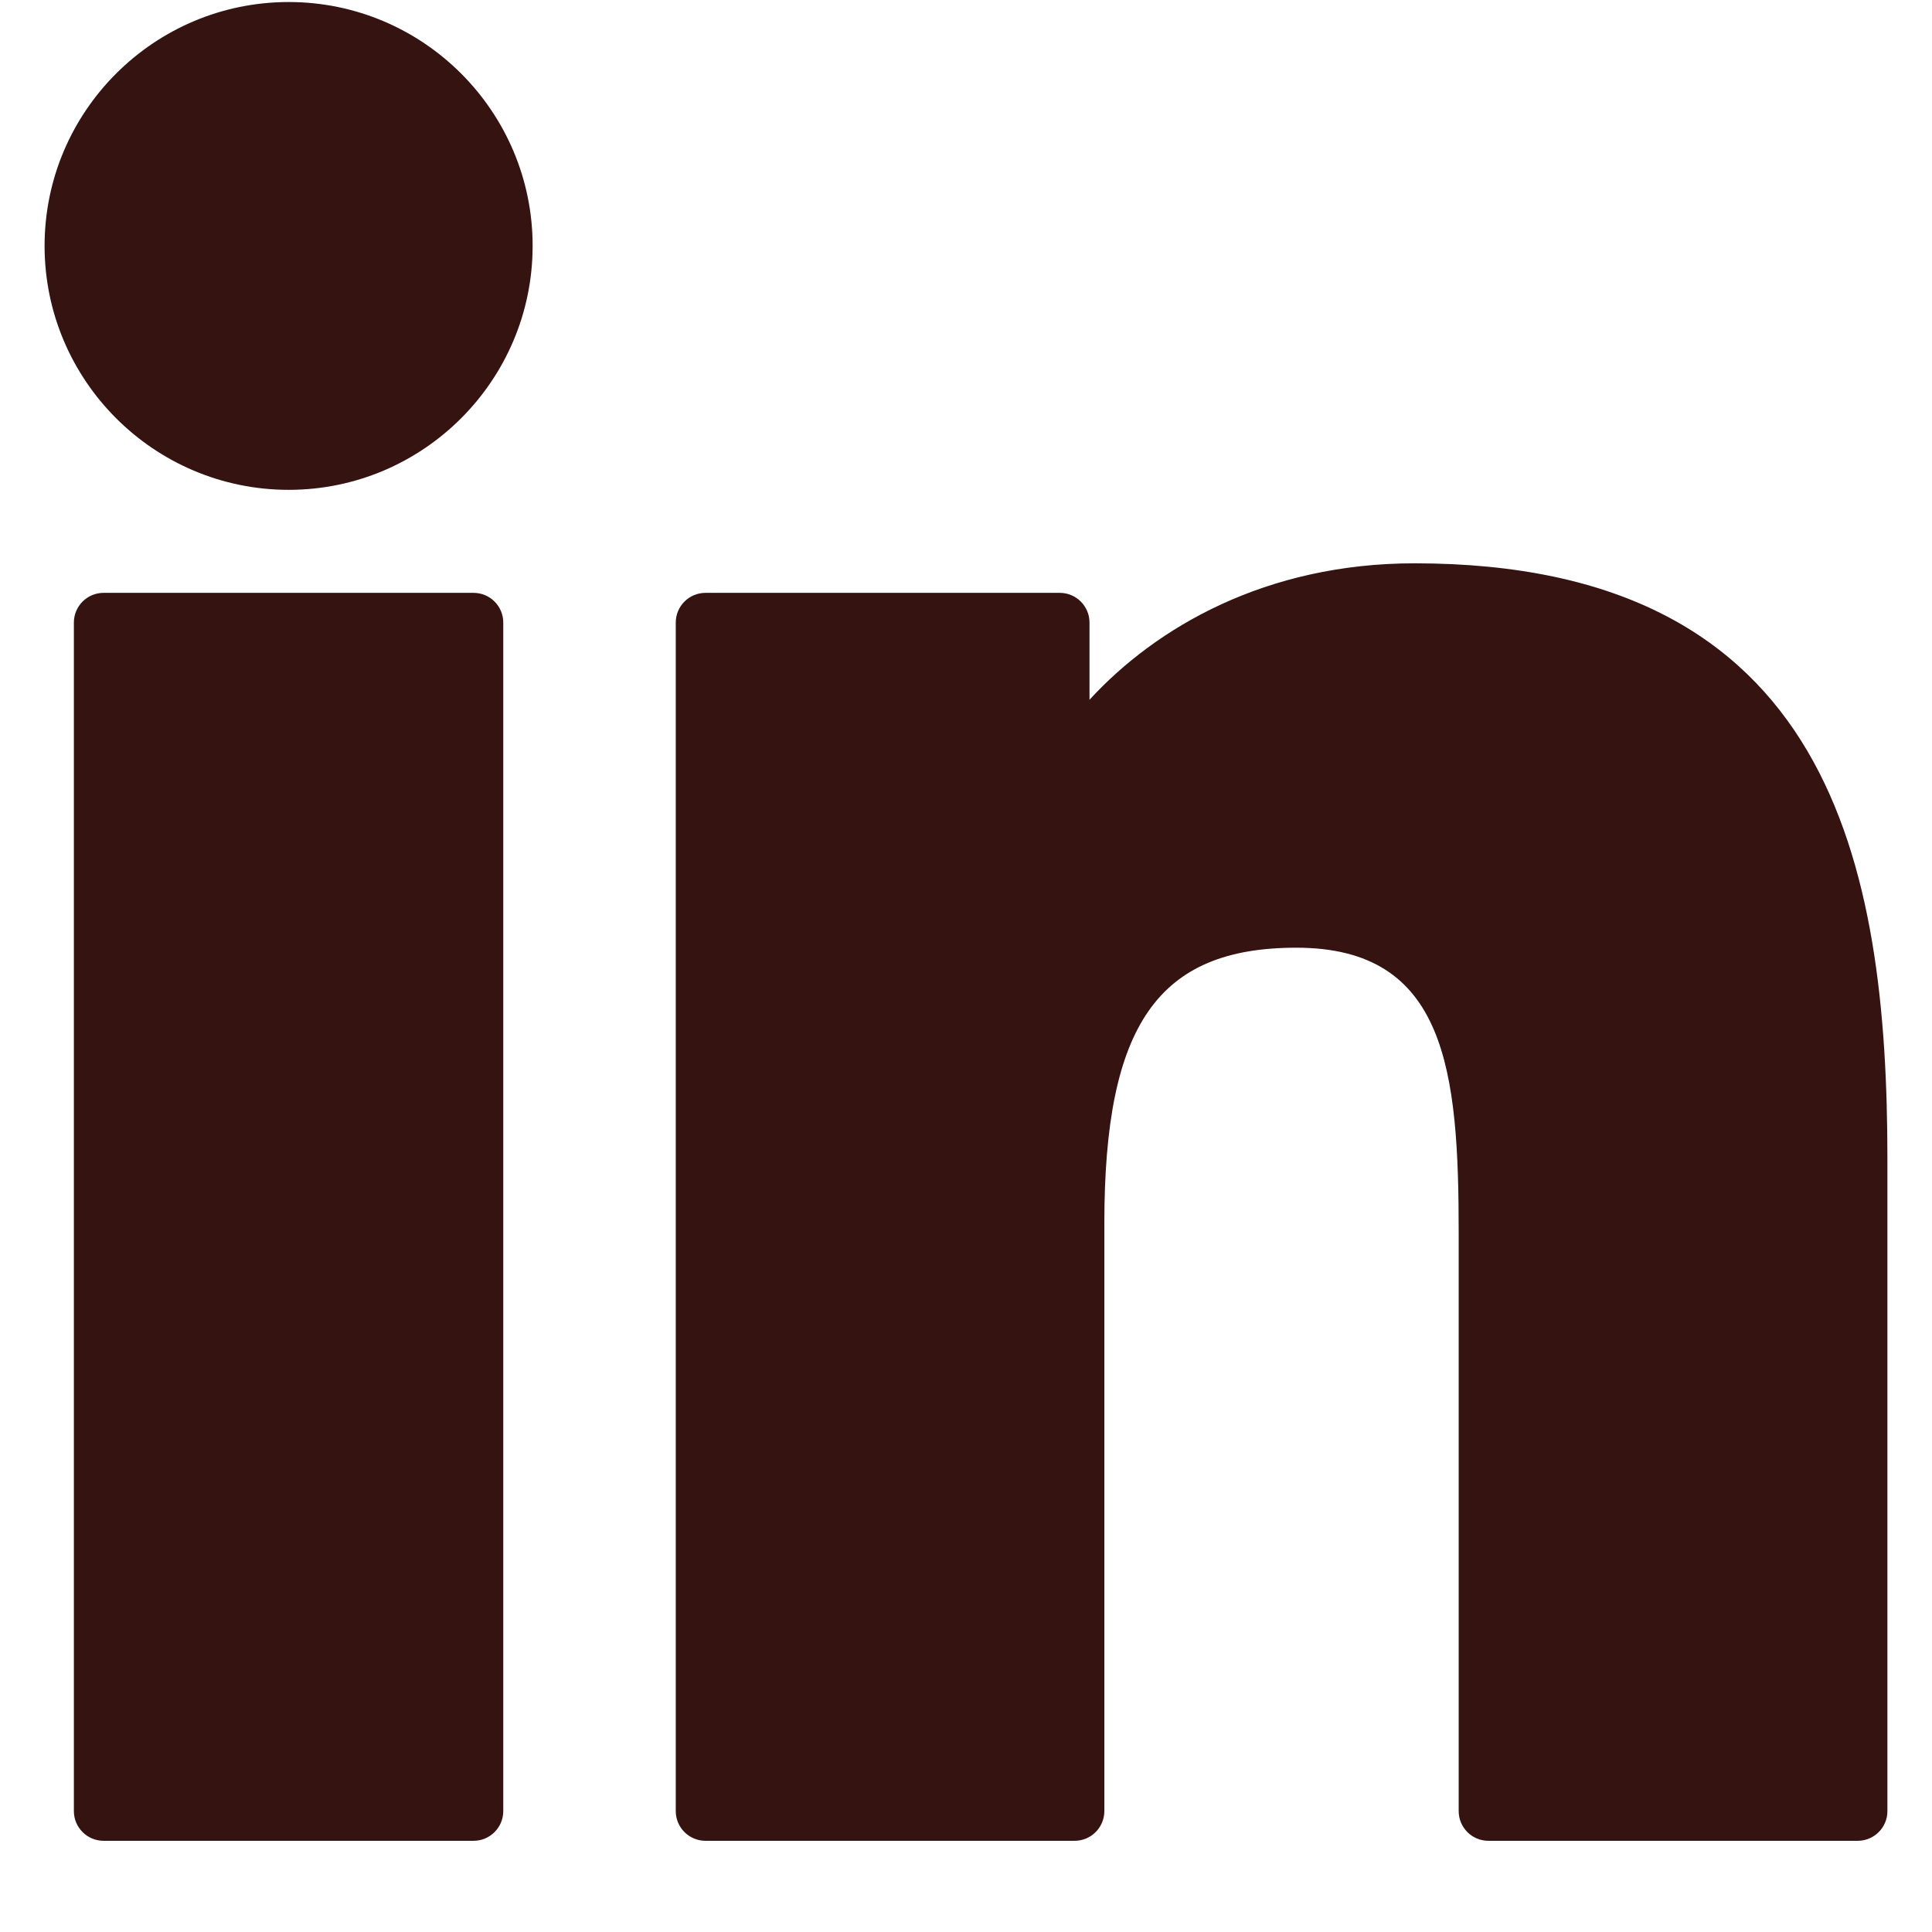 <svg enable-background="new 0 0 310 310" height="18" viewBox="0 0 310 325" width="18" xmlns="http://www.w3.org/2000/svg"><g fill="#351311"><path d="m72.16 99.73h-62.233c-2.762 0-5 2.239-5 5v199.928c0 2.762 2.238 5 5 5h62.233c2.762 0 5-2.238 5-5v-199.928c0-2.761-2.238-5-5-5z"/><path d="m41.066.341c-22.644 0-41.066 18.402-41.066 41.021 0 22.629 18.422 41.038 41.066 41.038 22.626 0 41.033-18.41 41.033-41.038.001-22.619-18.407-41.021-41.033-41.021z"/><path d="m230.454 94.761c-24.995 0-43.472 10.745-54.679 22.954v-12.985c0-2.761-2.238-5-5-5h-59.599c-2.762 0-5 2.239-5 5v199.928c0 2.762 2.238 5 5 5h62.097c2.762 0 5-2.238 5-5v-98.918c0-33.333 9.054-46.319 32.29-46.319 25.306 0 27.317 20.818 27.317 48.034v97.204c0 2.762 2.238 5 5 5h62.12c2.762 0 5-2.238 5-5v-109.664c0-49.565-9.451-100.234-79.546-100.234z"/></g></svg>